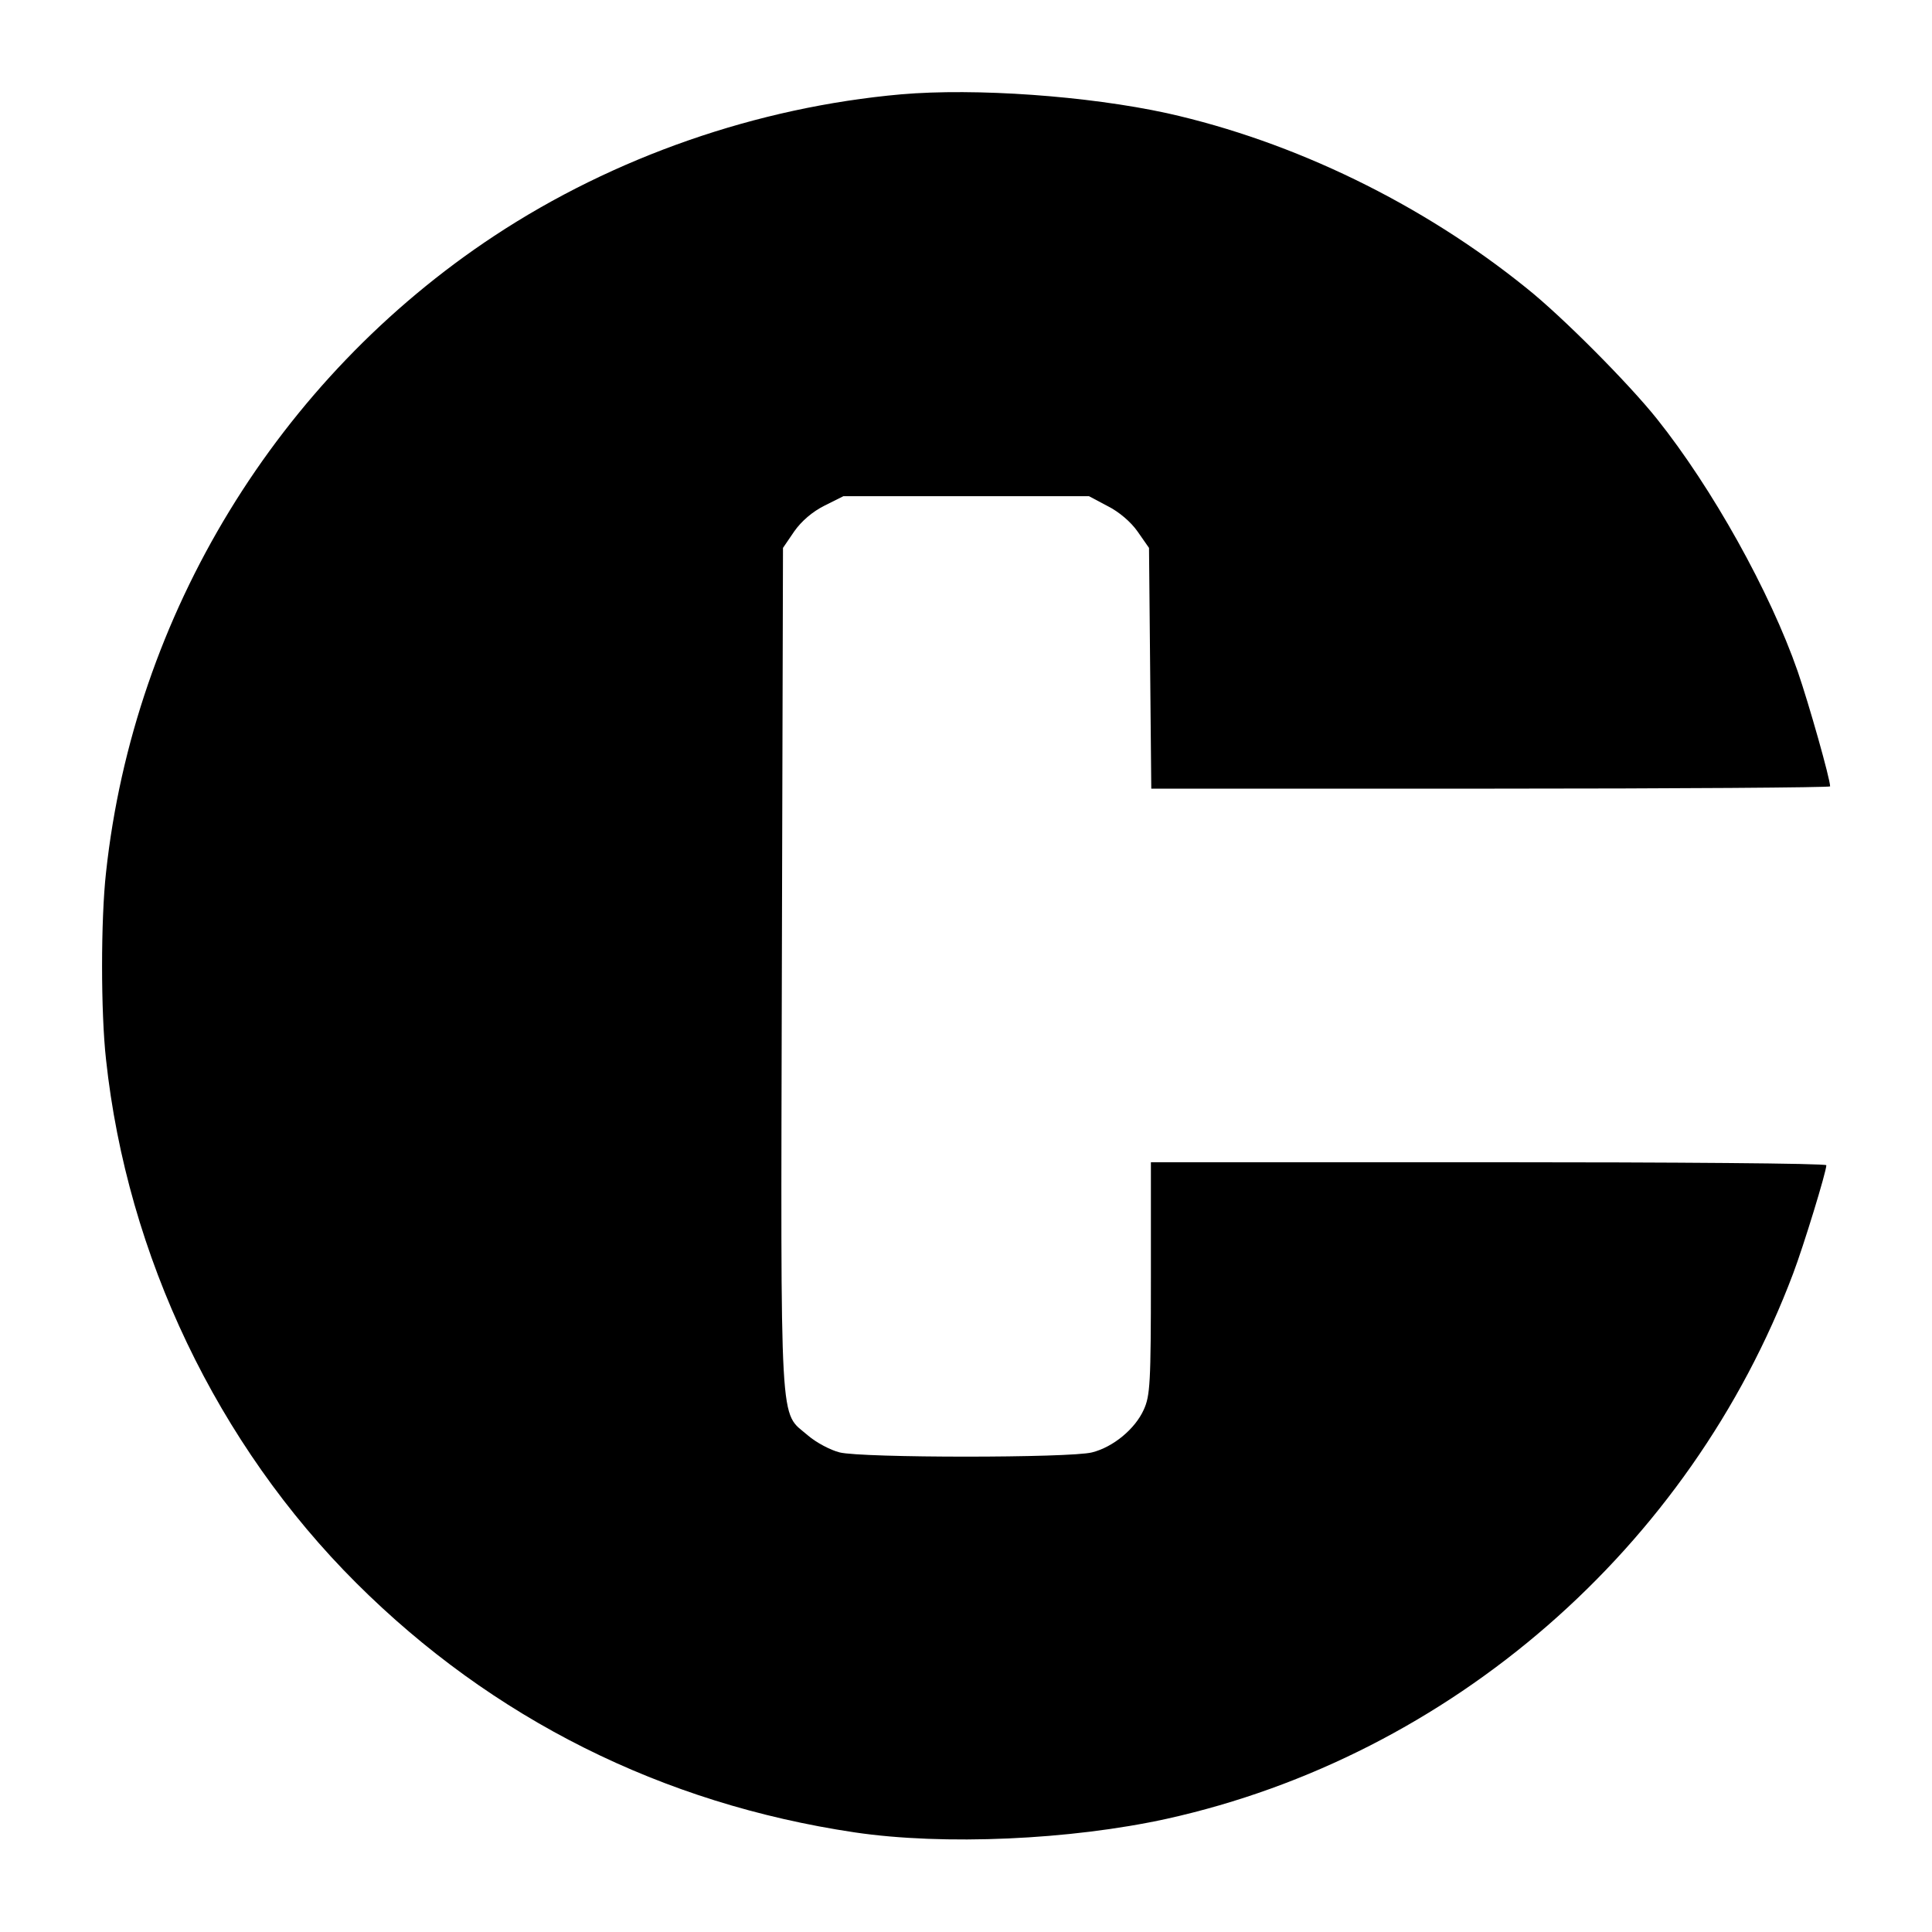 <?xml version="1.0" standalone="no"?>
<!DOCTYPE svg PUBLIC "-//W3C//DTD SVG 20010904//EN"
 "http://www.w3.org/TR/2001/REC-SVG-20010904/DTD/svg10.dtd">
<svg version="1.0" xmlns="http://www.w3.org/2000/svg"
 width="512pt" height="512pt" viewBox="0 0 512 512"
 preserveAspectRatio="xMidYMid meet">
<g transform="translate(0,512) scale(0.1,-0.1)"
fill="#000000" stroke="none">
<path d="M2388 4870 c-382 -34 -761 -166 -1078 -375 -574 -379 -955 -1003
-1029 -1687 -14 -125 -14 -371 0 -496 56 -520 295 -1020 663 -1387 361 -360
811 -585 1321 -661 236 -35 572 -20 827 36 753 167 1386 718 1660 1445 28 74
88 270 88 287 0 5 -403 8 -895 8 l-895 0 0 -307 c0 -278 -2 -312 -19 -349 -23
-51 -81 -99 -137 -113 -58 -15 -610 -15 -669 0 -24 6 -62 26 -84 45 -76 66
-72 -15 -69 1236 l3 1116 30 44 c19 27 48 52 80 68 l50 25 325 0 326 0 49 -26
c30 -15 62 -42 80 -68 l30 -43 3 -319 3 -319 899 0 c495 0 900 3 900 6 0 20
-56 218 -86 305 -73 210 -226 485 -373 669 -75 94 -251 271 -345 346 -277 224
-617 389 -953 464 -211 46 -508 67 -705 50z"/>
</g>
</svg>
